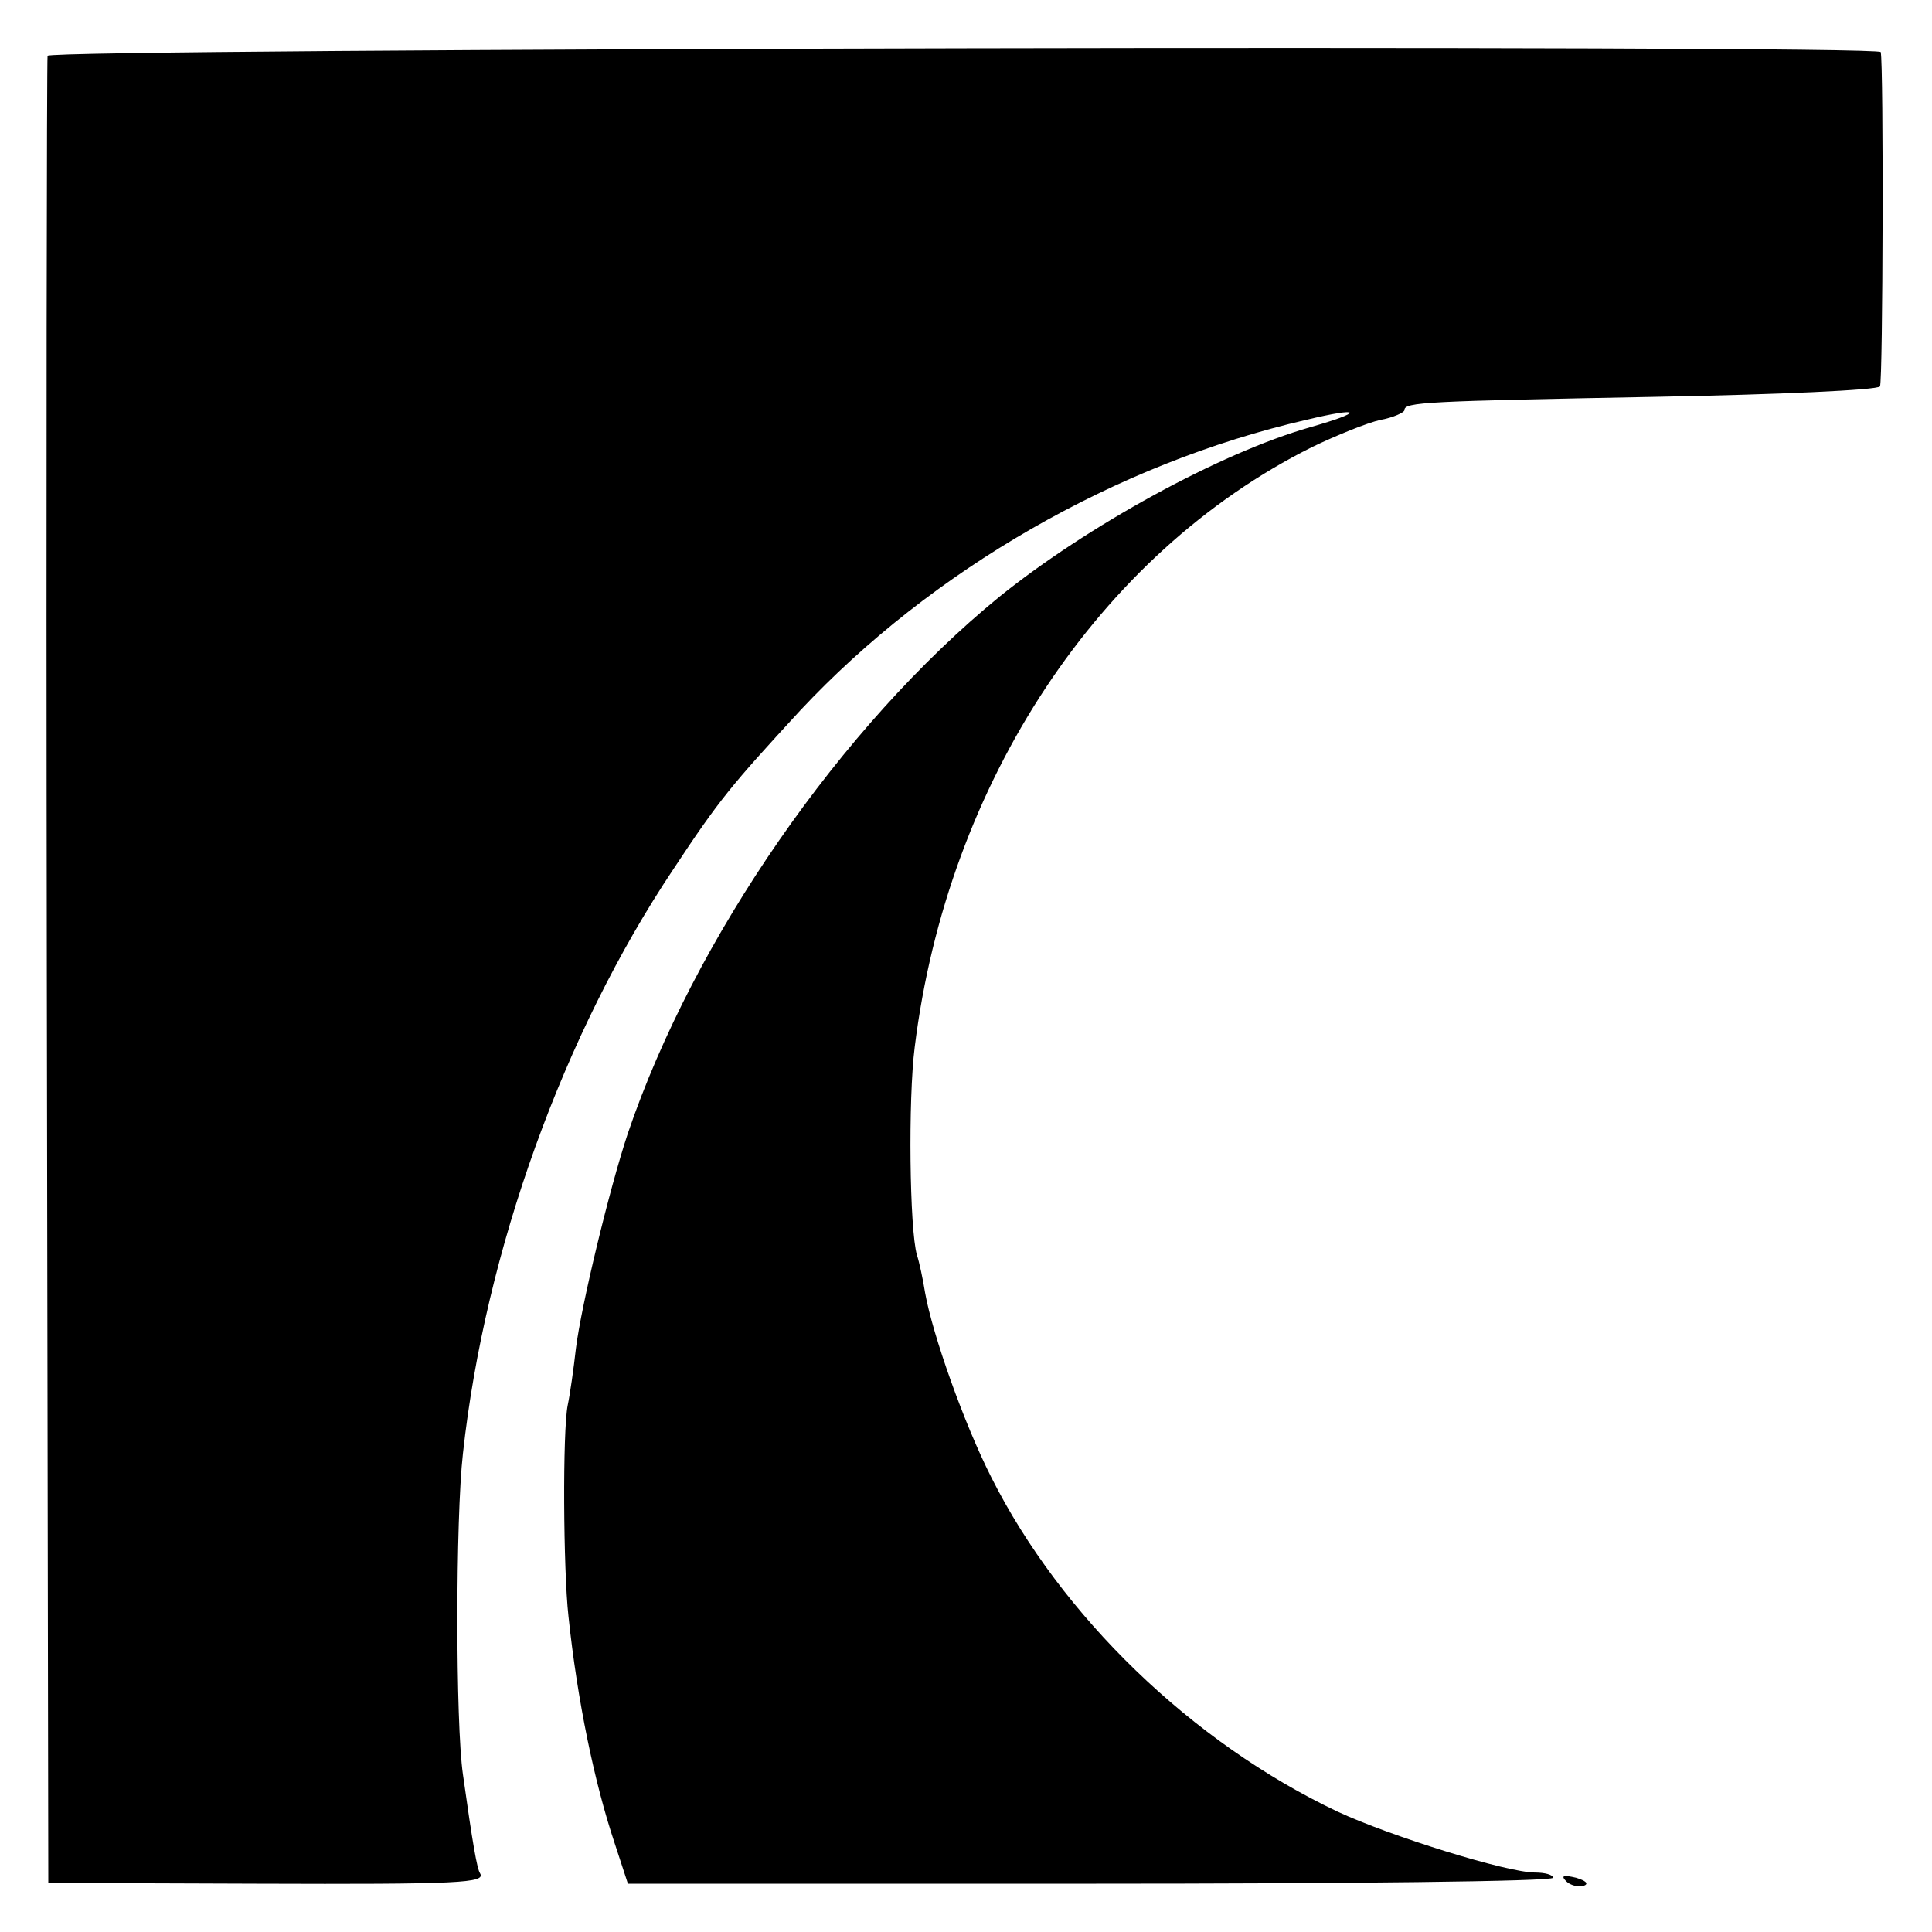 <?xml version="1.0" standalone="no"?>
<!DOCTYPE svg PUBLIC "-//W3C//DTD SVG 20010904//EN"
 "http://www.w3.org/TR/2001/REC-SVG-20010904/DTD/svg10.dtd">
<svg version="1.0" xmlns="http://www.w3.org/2000/svg"
 width="260pt" height="260pt" viewBox="0 0 260 260"
 preserveAspectRatio="xMidYMid meet">
<g transform="translate(0,260) scale(0.1,-0.1)"
fill="#000000" stroke="none">
<path d="M64 2525 c-1 -5 -2 -561 -1 -1235 l2 -1224 280 -1 c275 -1 309 1 301
14 -4 6 -10 40 -23 133 -10 69 -10 344 0 432 30 274 136 566 283 786 62 94 78
113 171 214 177 189 425 332 681 391 75 18 79 11 5 -10 -122 -35 -300 -133
-418 -228 -213 -174 -411 -460 -500 -722 -25 -75 -63 -233 -70 -290 -3 -27 -8
-62 -11 -76 -7 -35 -6 -221 1 -284 12 -114 35 -224 62 -305 l18 -55 623 0
c342 0 622 3 622 8 0 4 -11 7 -24 7 -38 0 -195 49 -266 82 -196 93 -372 263
-466 450 -37 73 -79 192 -89 248 -3 19 -8 42 -11 51 -10 34 -12 210 -3 280 44
356 248 664 534 807 33 16 75 33 93 37 17 3 32 10 32 13 0 11 28 12 340 18
162 3 297 9 300 14 4 7 5 433 1 450 -2 10 -2463 5 -2467 -5z"/>
<path d="M2108 68 c5 -5 16 -8 23 -6 8 3 3 7 -10 11 -17 4 -21 3 -13 -5z"/>
</g>
</svg>
